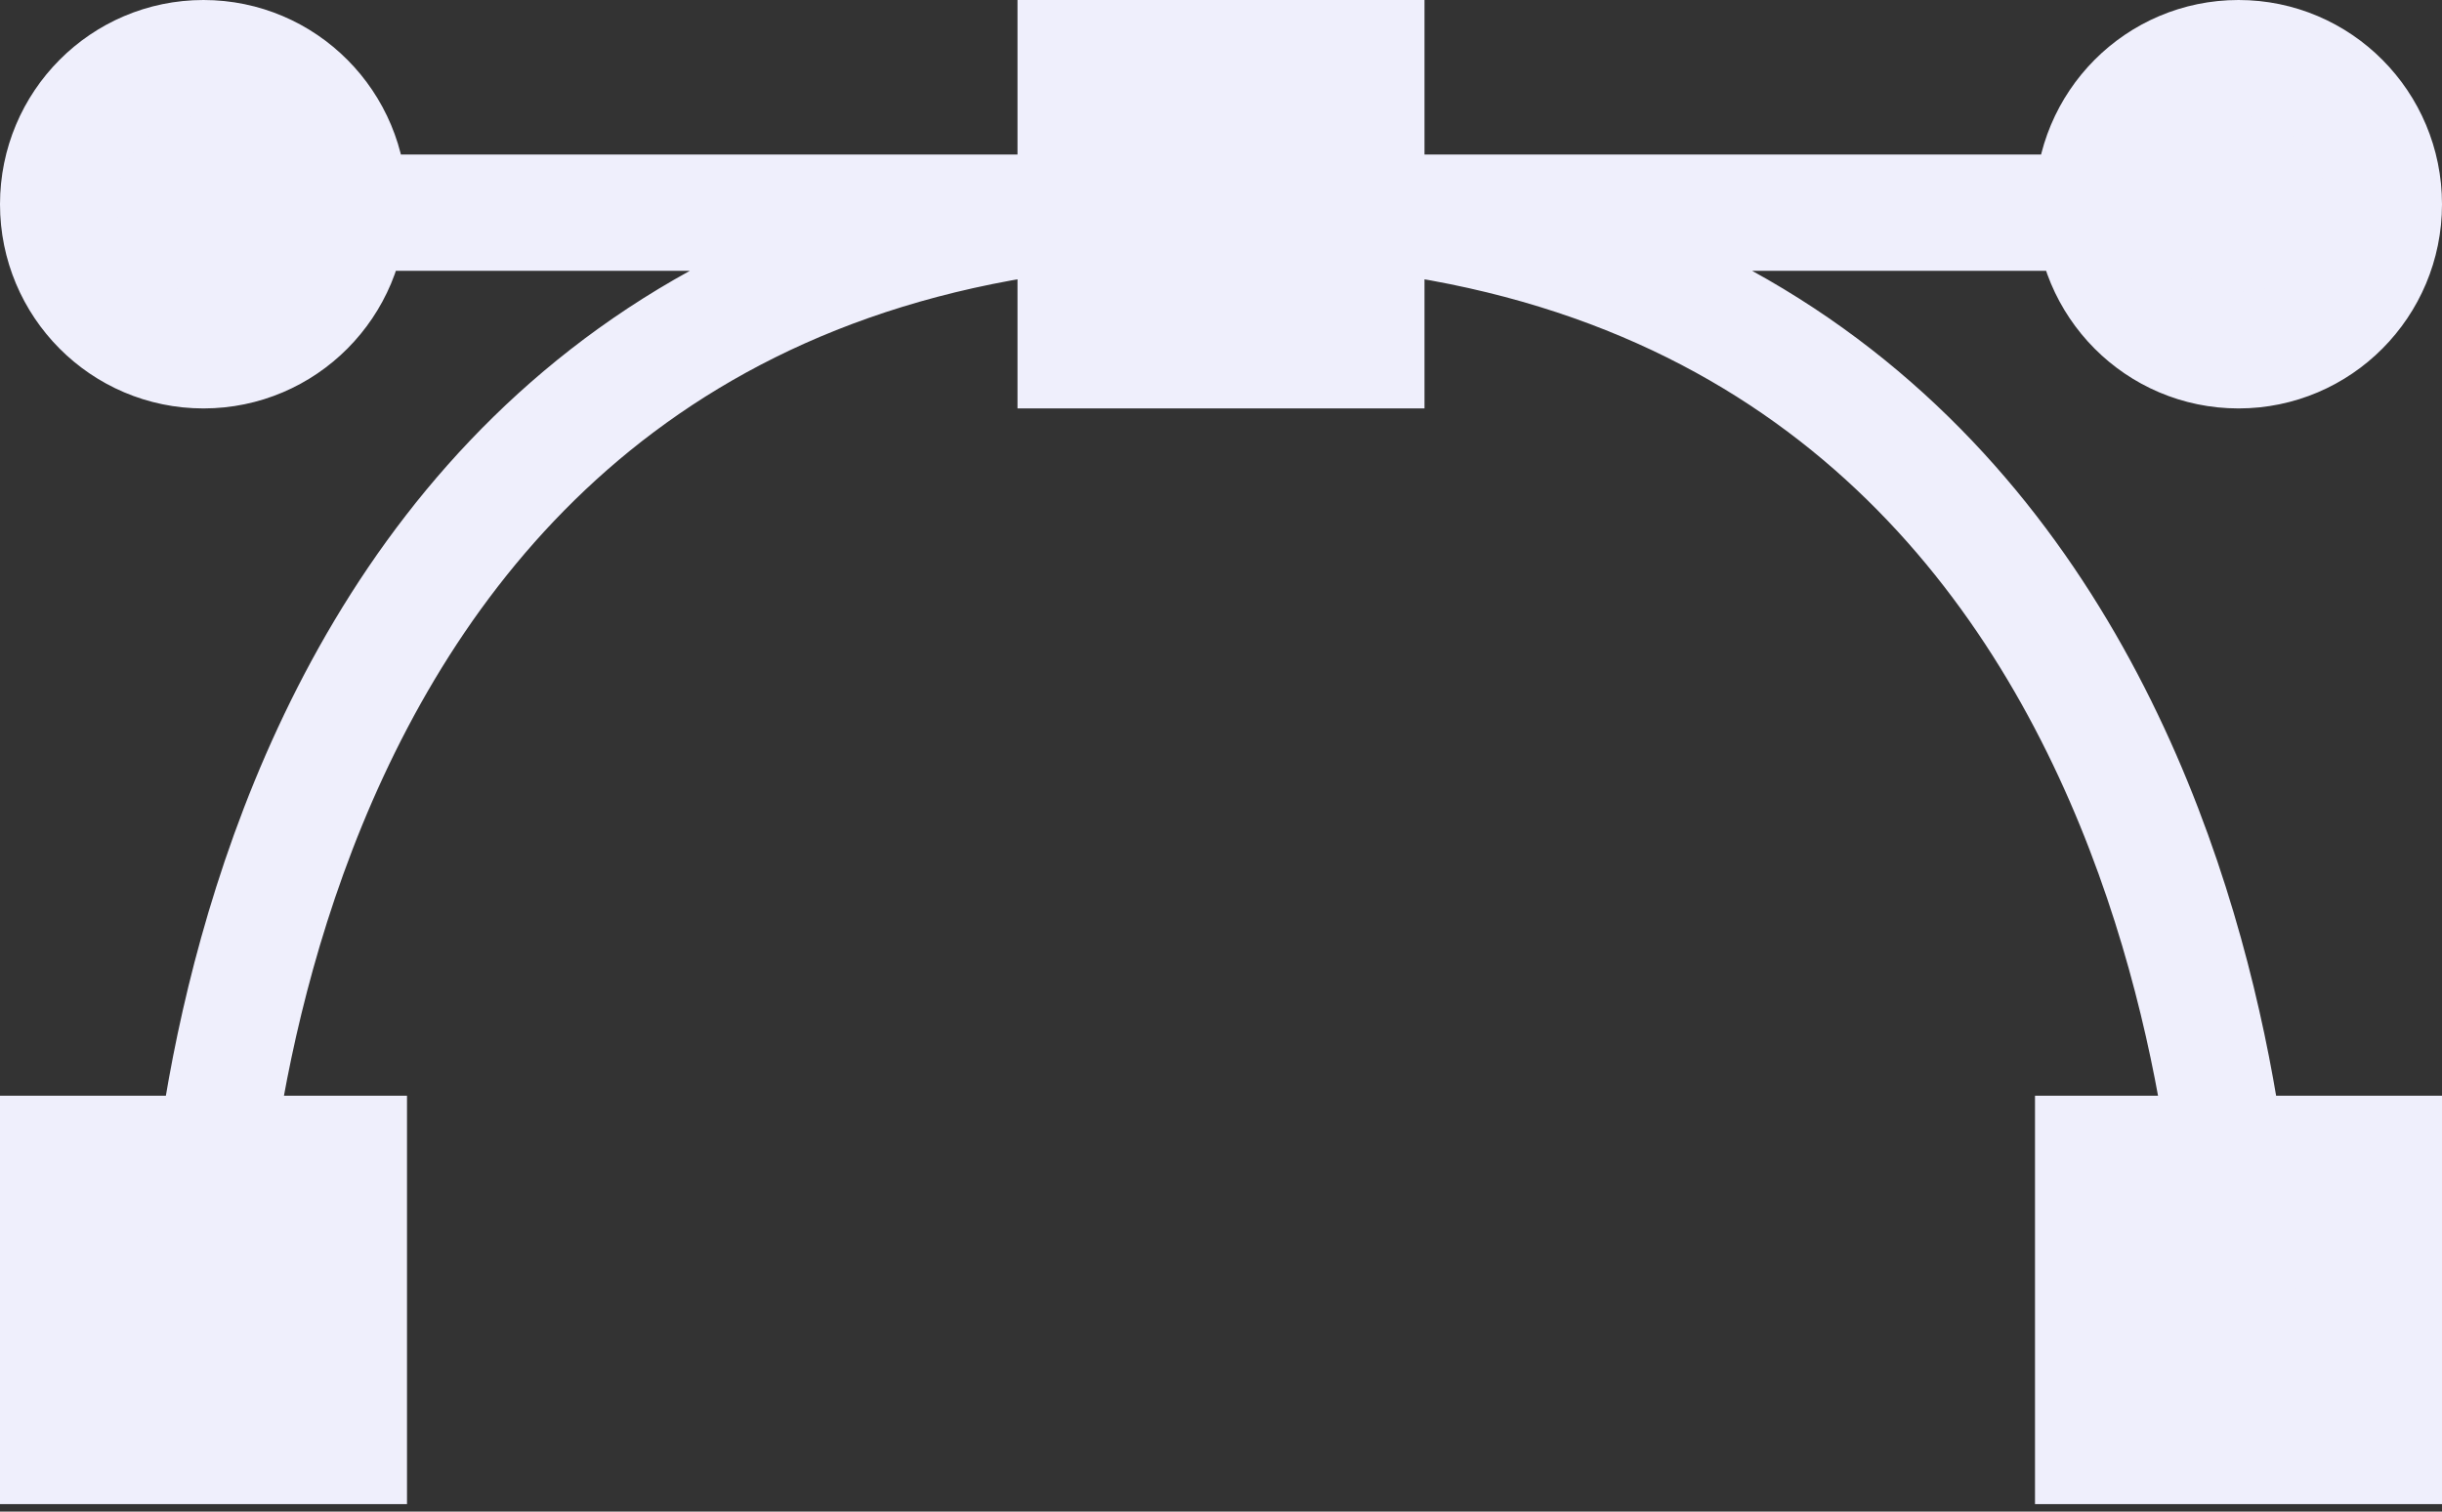 <svg width="42" height="26" viewBox="0 0 42 26" fill="none" xmlns="http://www.w3.org/2000/svg">
<rect x="0" y="0" width="42" height="26" fill="#333333" stroke="none"/>
<path d="M6 3.513C6 4.9 4.881 6.025 3.5 6.025C2.119 6.025 1 4.9 1 3.513C1 2.125 2.119 1 3.5 1C4.881 1 6 2.125 6 3.513Z" fill="#EFEFFC"/>
<path d="M41 3.513C41 4.9 39.881 6.025 38.5 6.025C37.119 6.025 36 4.9 36 3.513C36 2.125 37.119 1 38.5 1C39.881 1 41 2.125 41 3.513Z" fill="#EFEFFC"/>
<path d="M18.5 1H23.5V6.025H18.5V1Z" fill="#EFEFFC"/>
<path d="M1 19.846H6V24.871H1V19.846Z" fill="#EFEFFC"/>
<path d="M36 19.846H41V24.871H36V19.846Z" fill="#EFEFFC"/>
<path d="M3.5 3.658H38.5M3.5 22.358C3.5 22.358 3.5 3.513 21 3.513C38.5 3.513 38.5 22.358 38.5 22.358M6 3.513C6 4.9 4.881 6.025 3.5 6.025C2.119 6.025 1 4.9 1 3.513C1 2.125 2.119 1 3.5 1C4.881 1 6 2.125 6 3.513ZM41 3.513C41 4.9 39.881 6.025 38.5 6.025C37.119 6.025 36 4.9 36 3.513C36 2.125 37.119 1 38.5 1C39.881 1 41 2.125 41 3.513ZM18.5 1H23.5V6.025H18.5V1ZM1 19.846H6V24.871H1V19.846ZM36 19.846H41V24.871H36V19.846Z" stroke="#EFEFFC" stroke-width="2"/>
</svg>
